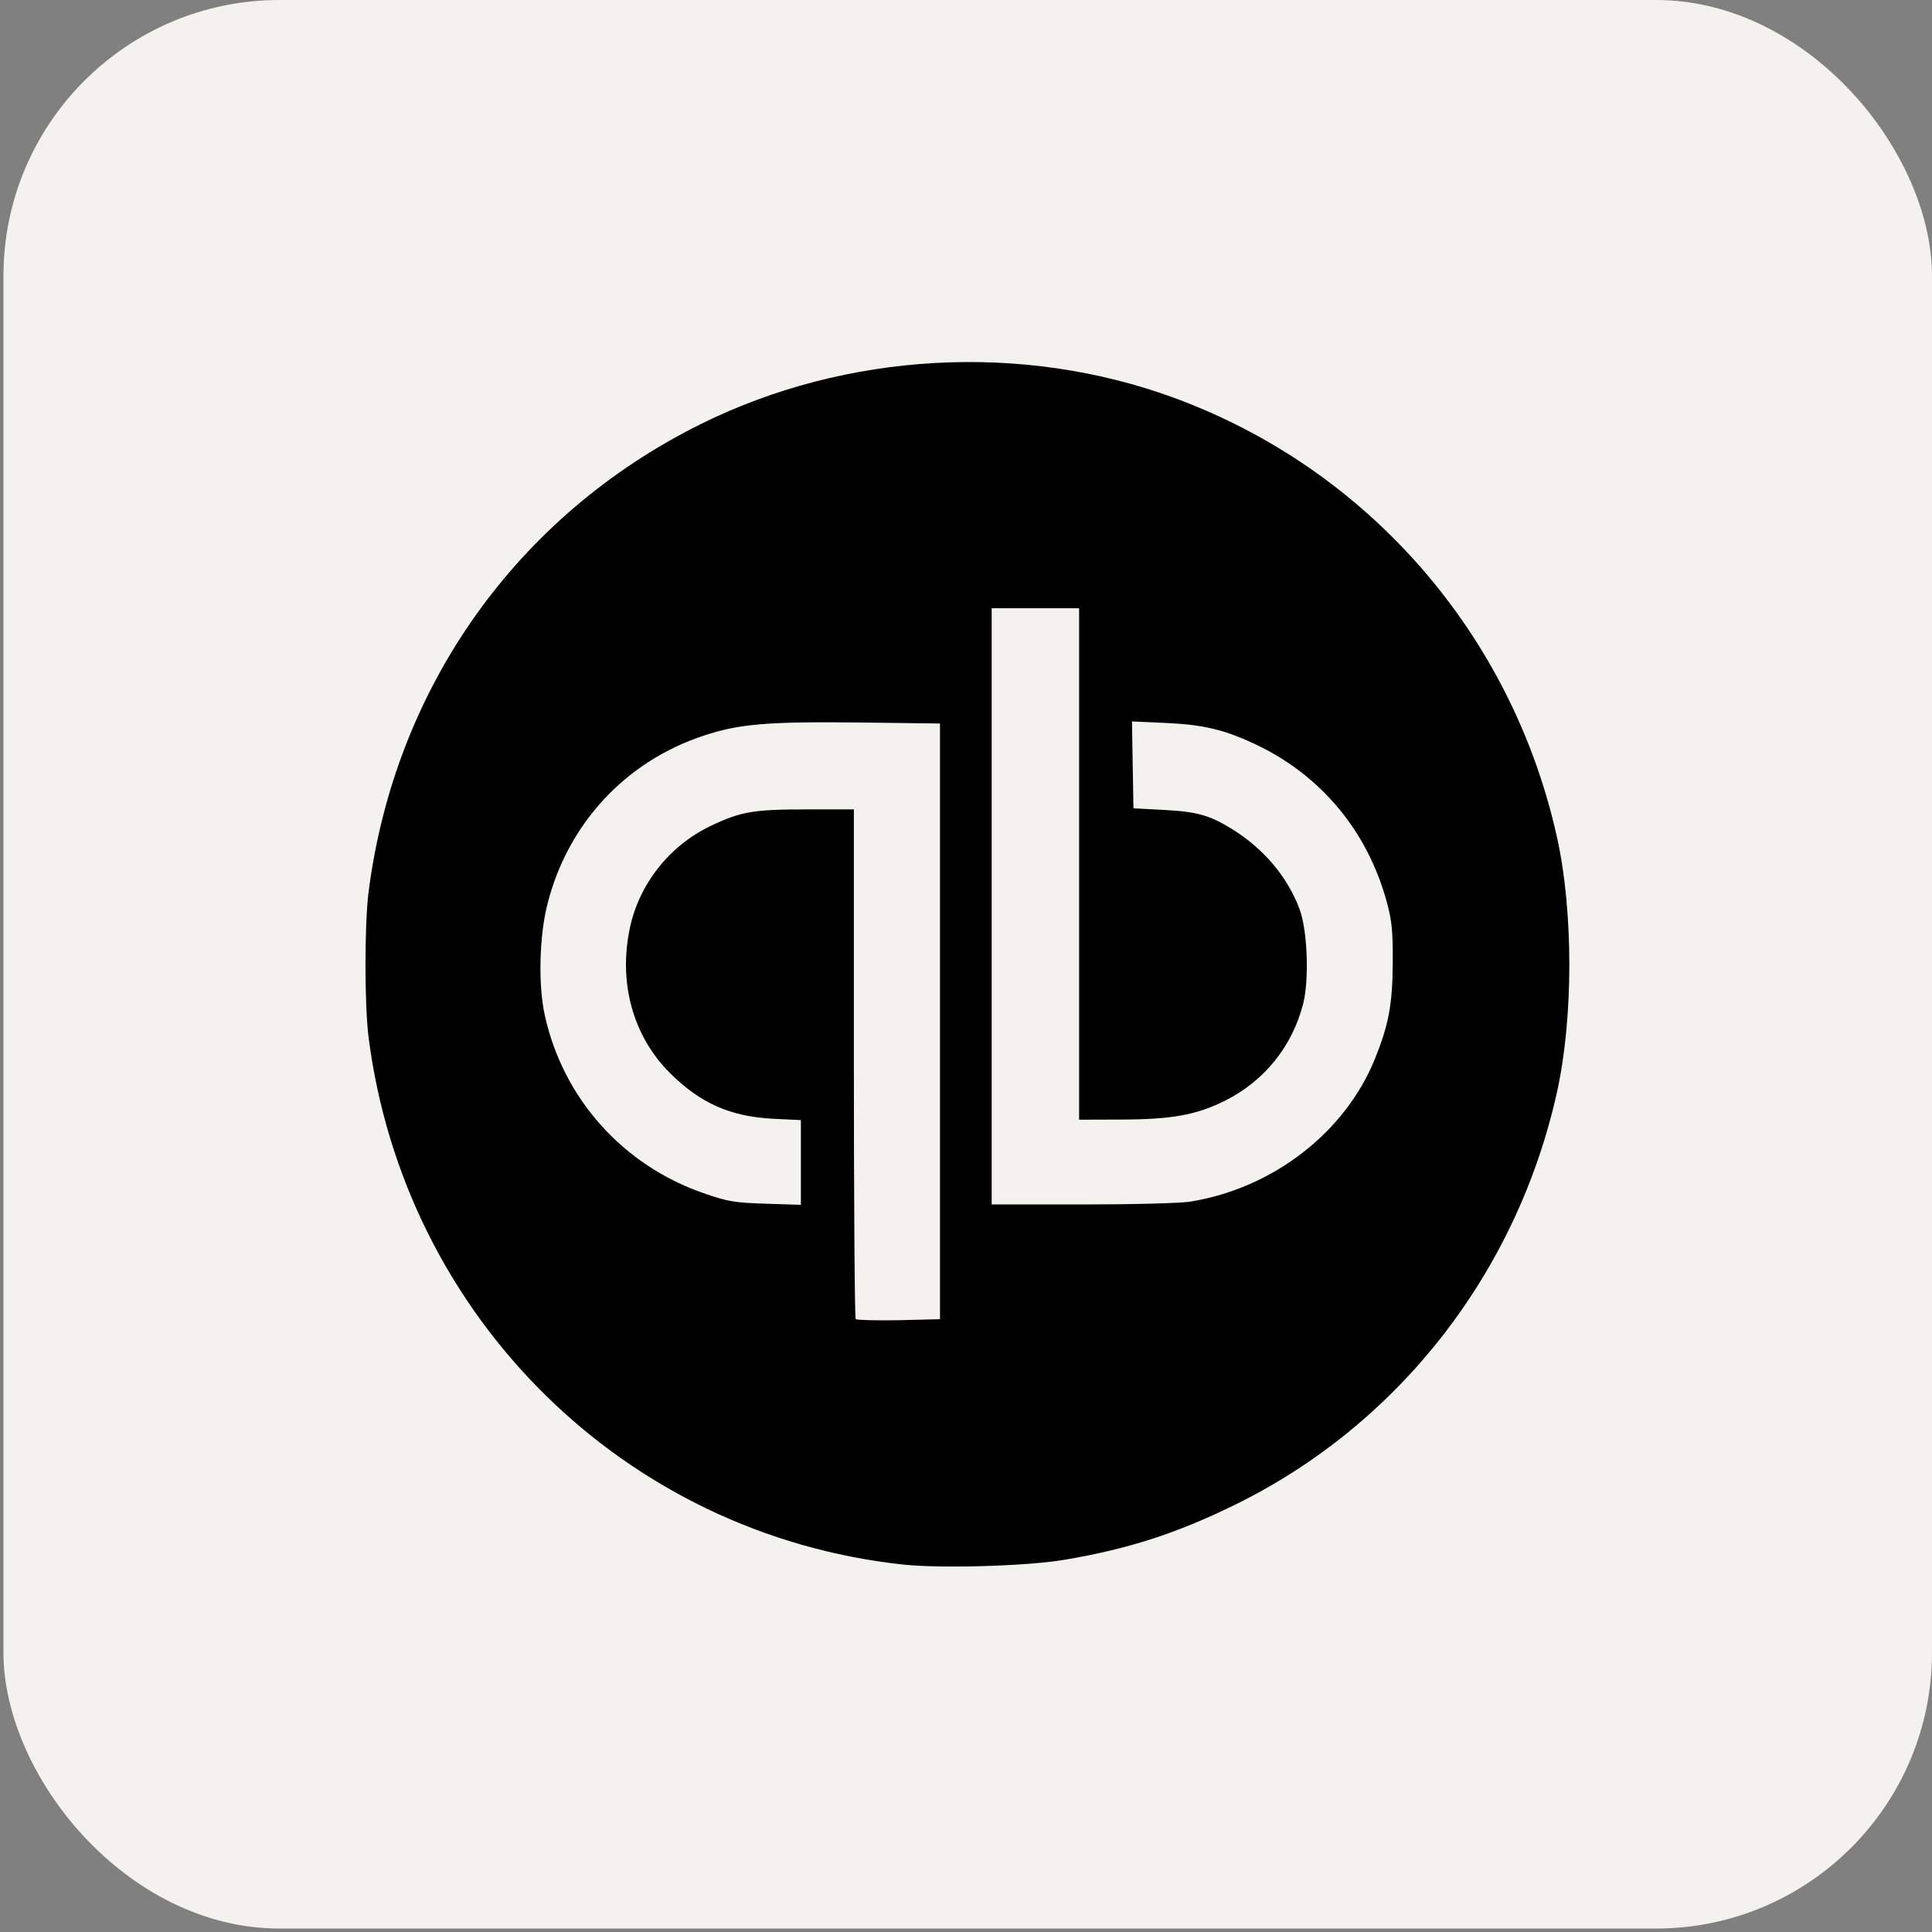 <svg width="80" height="80" viewBox="0 0 80 80" fill="none" xmlns="http://www.w3.org/2000/svg">
<rect x="0" y="0" width="80" height="80" fill="#808080" stroke="none"/>
<rect x="0.143" width="79.857" height="79.857" rx="11.429" fill="#F3F2EF"/>
<path d="M37.387 64.784C25.869 63.537 16.751 54.543 15.263 42.961C15.091 41.62 15.091 38.268 15.263 36.926C16.351 28.457 21.405 21.34 29.012 17.563C35.047 14.568 42.34 14.165 48.634 16.48C56.662 19.434 62.611 26.269 64.474 34.677C65.152 37.739 65.152 42.149 64.474 45.211C62.812 52.714 57.897 59.006 51.106 62.325C48.691 63.505 46.731 64.136 44.08 64.587C42.542 64.849 38.959 64.955 37.387 64.784ZM38.923 42.303V29.959L35.577 29.917C31.742 29.876 30.6 29.976 29.128 30.465C25.903 31.534 23.524 34.094 22.674 37.411C22.329 38.758 22.279 40.773 22.56 42.046C23.32 45.487 25.784 48.246 29.136 49.408C30.147 49.758 30.396 49.799 31.709 49.843L33.163 49.889V48.135V46.381L32.038 46.327C30.25 46.24 28.992 45.684 27.73 44.419C26.205 42.89 25.601 40.692 26.083 38.421C26.469 36.598 27.73 35.008 29.432 34.198C30.684 33.602 31.197 33.515 33.443 33.515H35.357V44.03C35.357 49.813 35.391 54.579 35.433 54.621C35.475 54.663 36.277 54.683 37.216 54.667L38.923 54.625V42.281L38.923 42.303ZM49.292 49.756C52.715 49.202 55.703 46.889 56.934 43.841C57.503 42.432 57.661 41.583 57.67 39.889C57.678 38.561 57.638 38.145 57.43 37.373C56.64 34.441 54.719 32.119 52.022 30.838C50.712 30.216 49.841 30.007 48.275 29.936L46.873 29.873L46.903 31.672L46.934 33.471L48.195 33.537C49.553 33.608 50.078 33.754 50.983 34.309C52.322 35.13 53.325 36.317 53.819 37.667C54.139 38.538 54.214 40.555 53.965 41.545C53.519 43.321 52.349 44.773 50.712 45.584C49.519 46.175 48.512 46.355 46.357 46.359L44.684 46.364V35.775V25.186H42.874H41.063V37.53V49.874L44.821 49.874C46.924 49.874 48.893 49.823 49.292 49.756Z" fill="black"/>
</svg>
